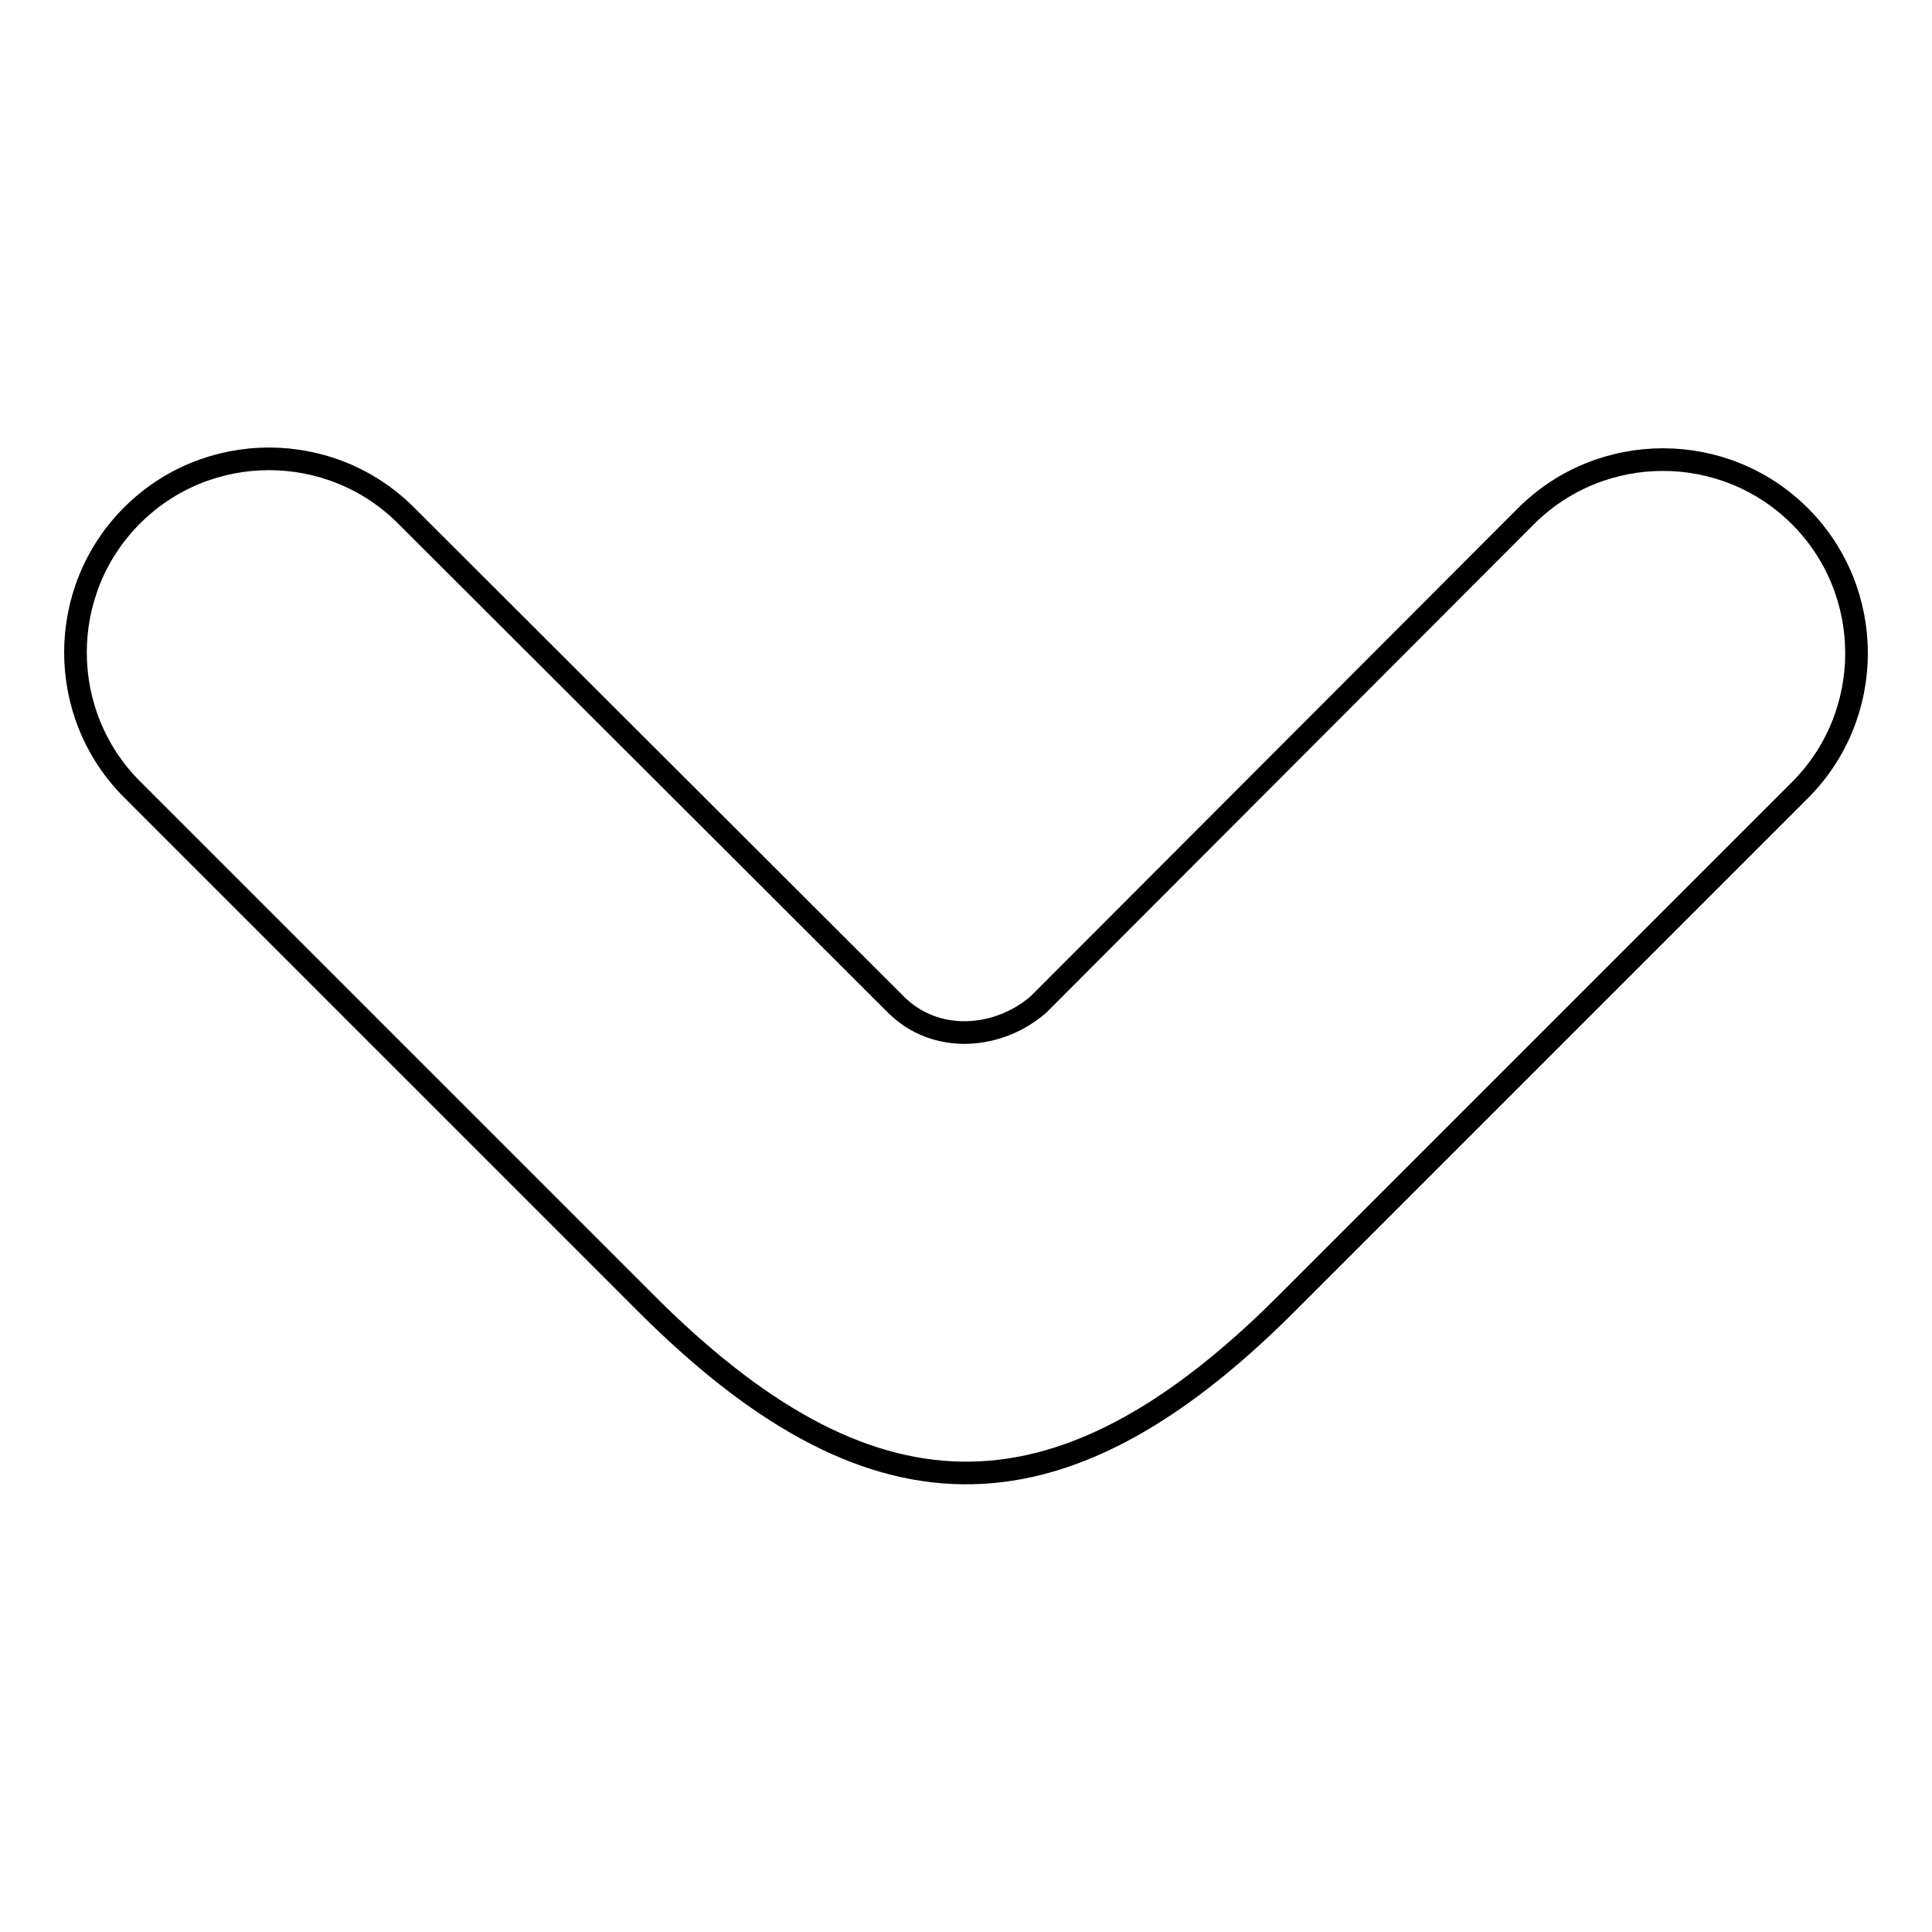 <?xml version="1.0" encoding="utf-8"?>
<!-- Svg Vector Icons : http://www.onlinewebfonts.com/icon -->
<!DOCTYPE svg PUBLIC "-//W3C//DTD SVG 1.1//EN" "http://www.w3.org/Graphics/SVG/1.1/DTD/svg11.dtd">
<svg version="1.1" xmlns="http://www.w3.org/2000/svg" xmlns:xlink="http://www.w3.org/1999/xlink" x="0px" y="0px" viewBox="0 0 256 256" enable-background="new 0 0 256 256" xml:space="preserve">
<g> <path stroke-width="3" fill-opacity="0" stroke="#000000"  d="M170.4,172.8l68.1-68.1c10-10,10-26.3,0-36.3c-10-10-26.3-10-36.3,0l-64.6,64.7c-5.3,4.6-13.6,5.3-18.9,0 L53.8,68.3c-10-10-26.3-10-36.3,0c-10,10-10,26.3,0,36.3l68.1,68.1C114.8,201.9,139.8,203.4,170.4,172.8L170.4,172.8z"/></g>
</svg>